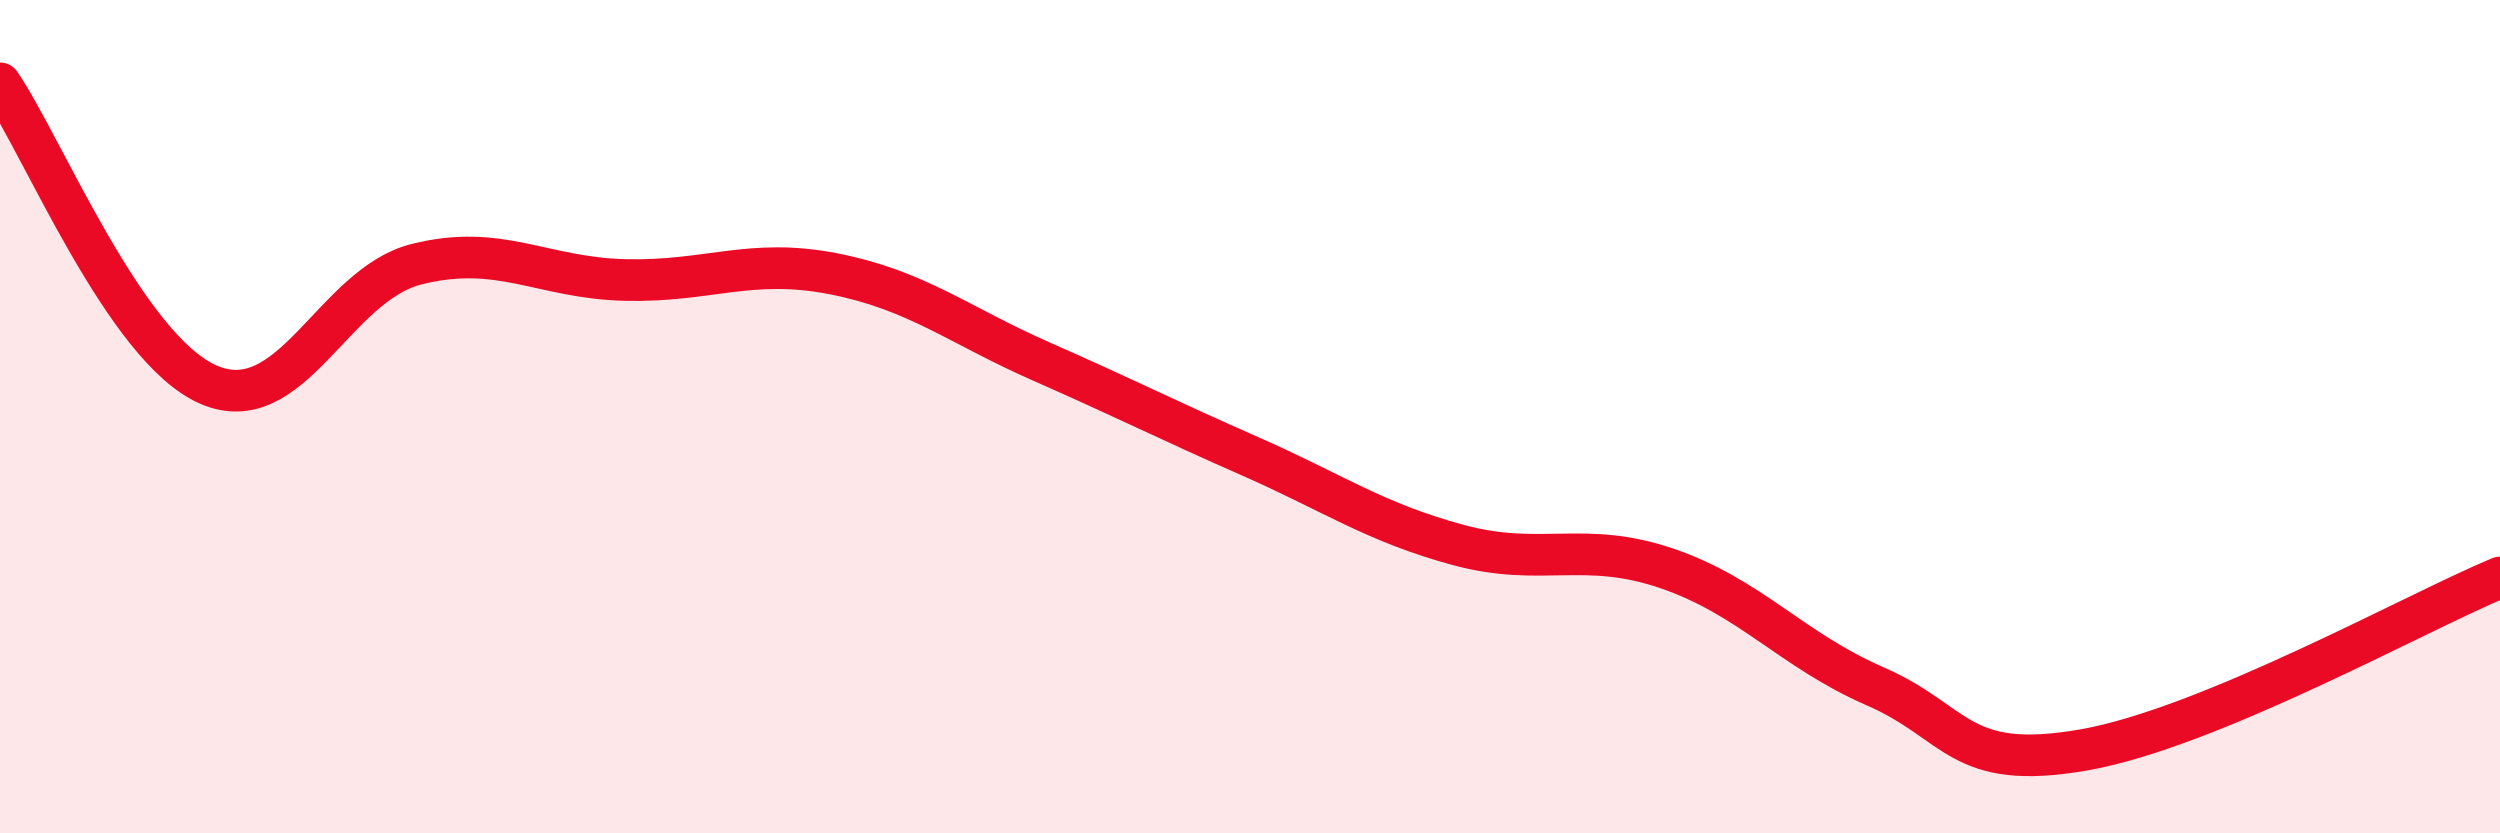 
    <svg width="60" height="20" viewBox="0 0 60 20" xmlns="http://www.w3.org/2000/svg">
      <path
        d="M 0,2 C 1,3.45 3,8.36 5,9.23 C 7,10.1 8,6.84 10,6.34 C 12,5.84 13,6.67 15,6.72 C 17,6.77 18,6.18 20,6.57 C 22,6.96 23,7.8 25,8.68 C 27,9.56 28,10.07 30,10.95 C 32,11.83 33,12.54 35,13.08 C 37,13.62 38,12.96 40,13.64 C 42,14.32 43,15.6 45,16.47 C 47,17.34 47,18.52 50,18 C 53,17.48 58,14.69 60,13.86L60 20L0 20Z"
        fill="#EB0A25"
        opacity="0.1"
        stroke-linecap="round"
        stroke-linejoin="round"
      />
      <path
        d="M 0,2 C 1,3.45 3,8.36 5,9.23 C 7,10.1 8,6.84 10,6.34 C 12,5.84 13,6.67 15,6.72 C 17,6.77 18,6.18 20,6.57 C 22,6.96 23,7.8 25,8.68 C 27,9.56 28,10.07 30,10.95 C 32,11.83 33,12.54 35,13.08 C 37,13.62 38,12.96 40,13.64 C 42,14.32 43,15.6 45,16.47 C 47,17.34 47,18.52 50,18 C 53,17.48 58,14.69 60,13.86"
        stroke="#EB0A25"
        stroke-width="1"
        fill="none"
        stroke-linecap="round"
        stroke-linejoin="round"
      />
    </svg>
  